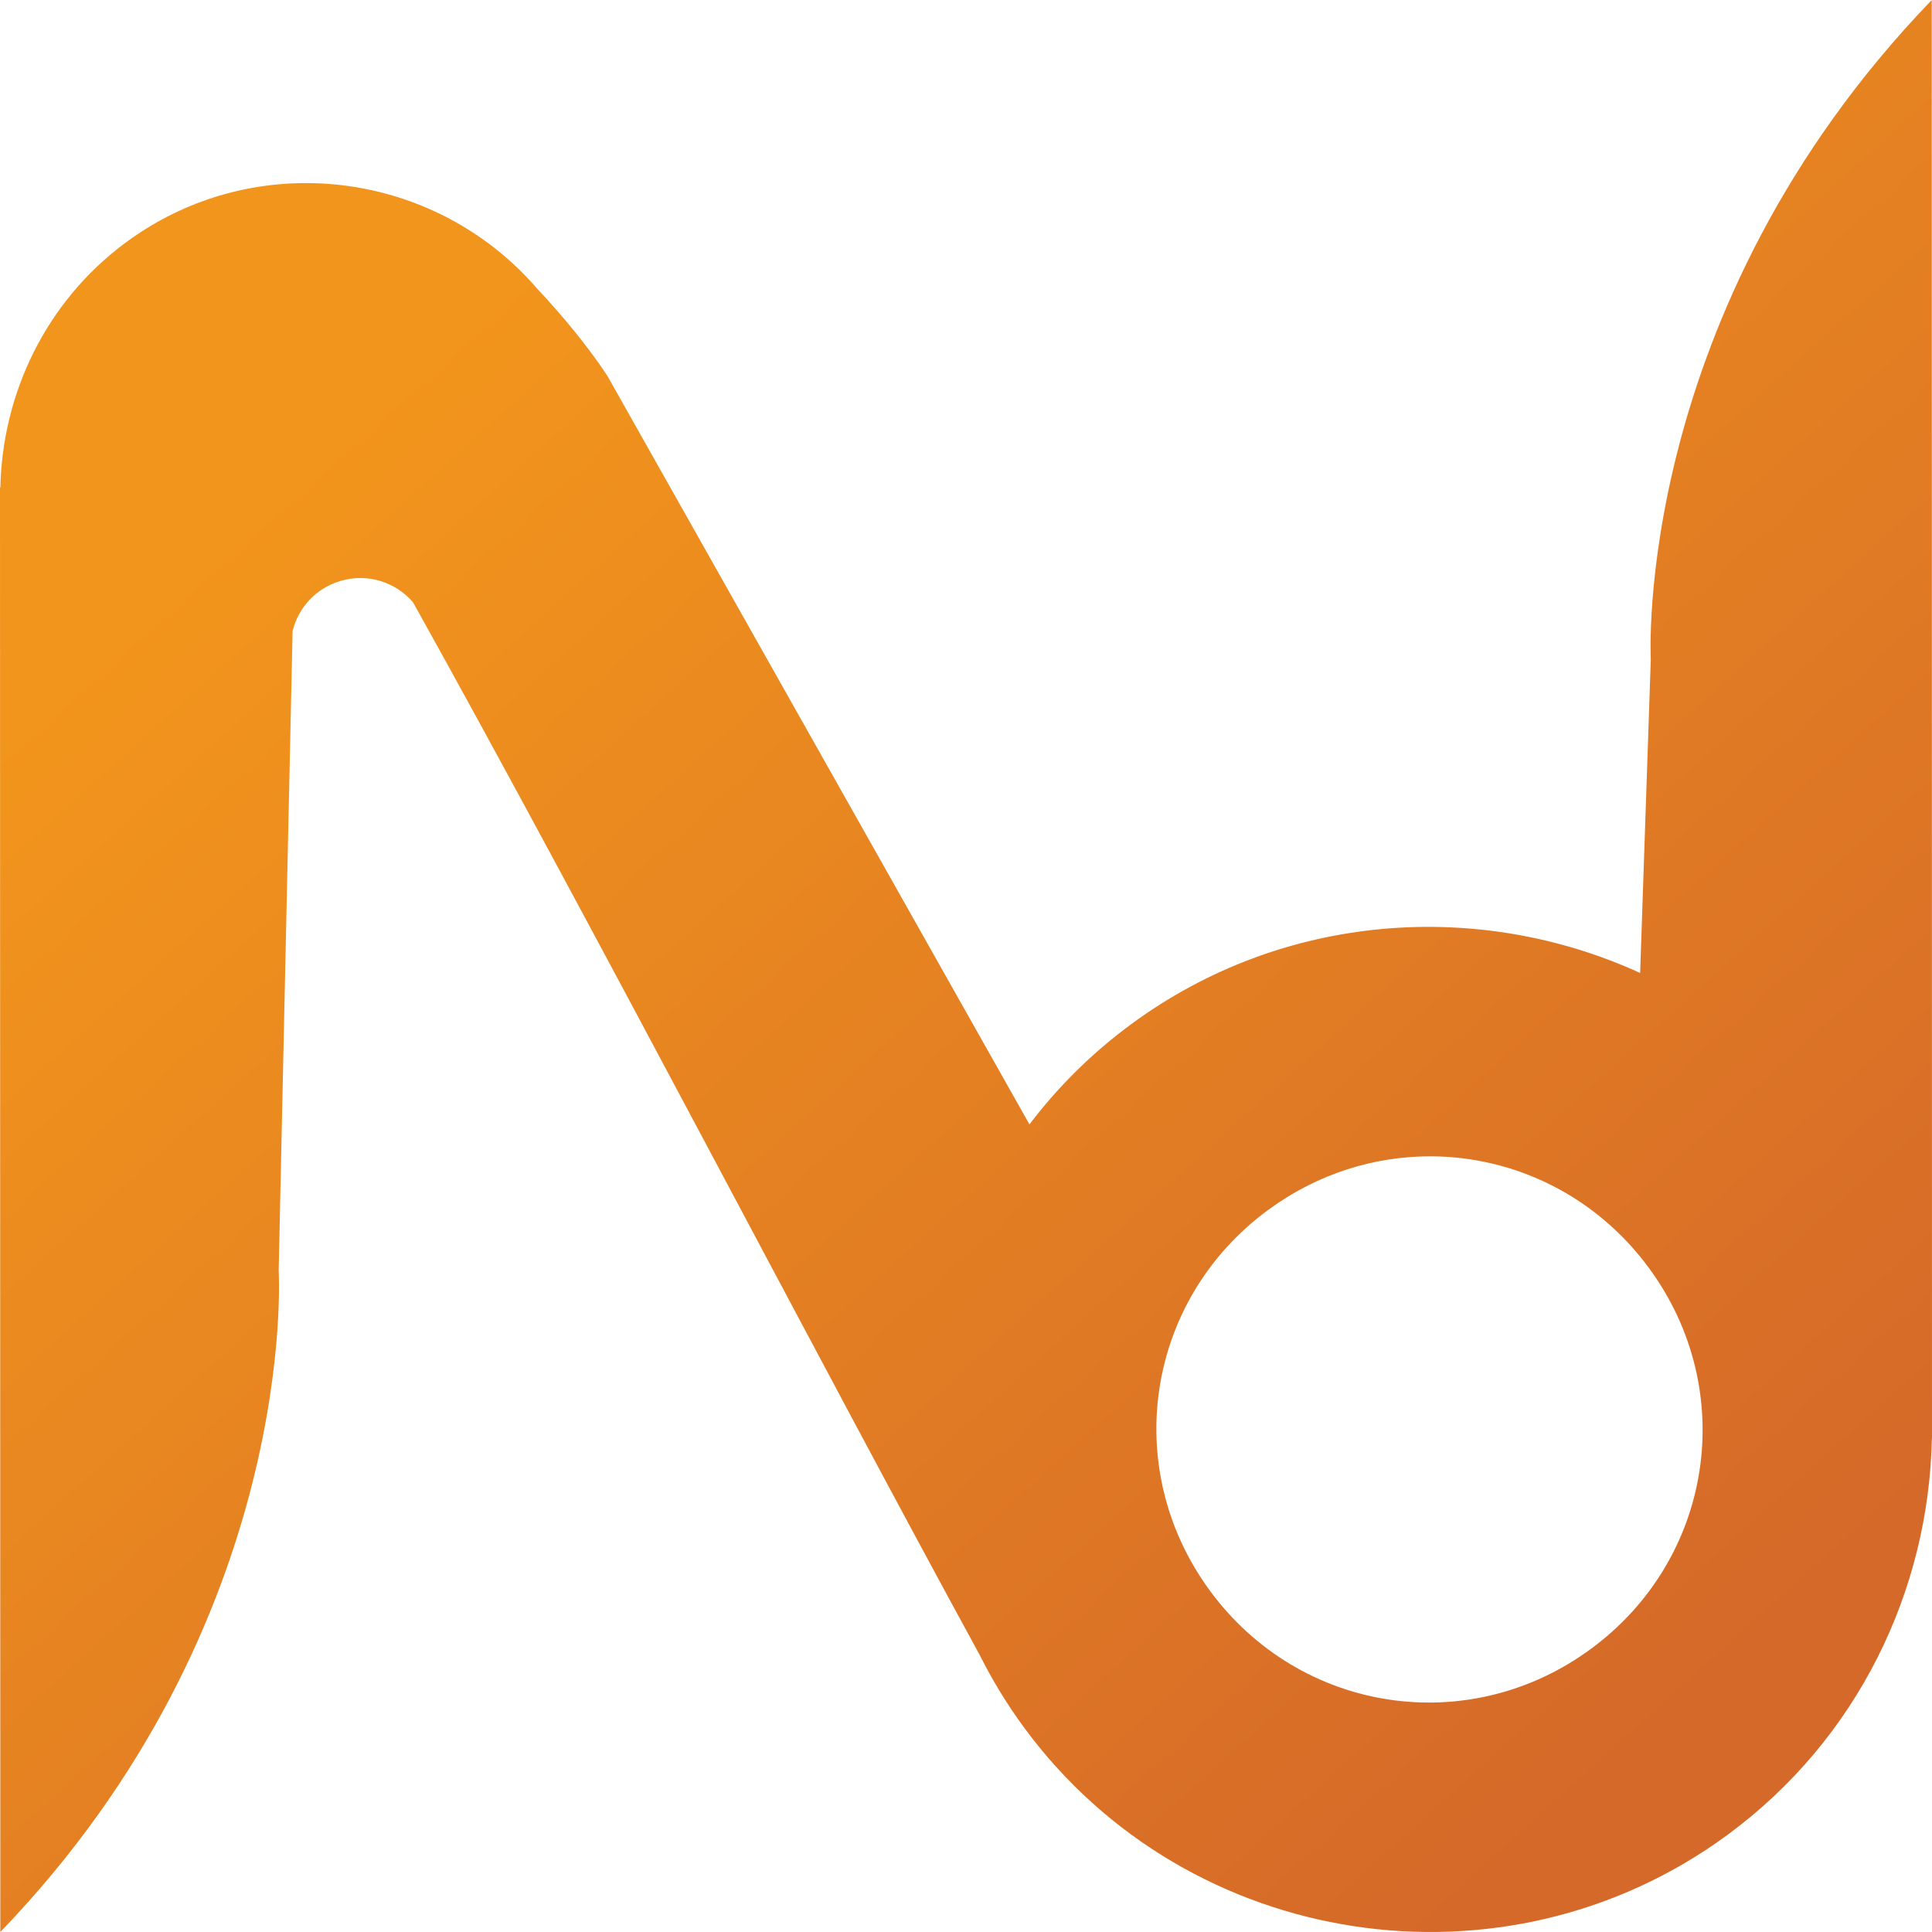 <svg width="1051" height="1051" viewBox="0 0 1051 1051" fill="none" xmlns="http://www.w3.org/2000/svg">
  <path fill-rule="evenodd" clip-rule="evenodd"
        d="M1050.87 0C887.62 169.48 898.021 358.75 898.021 358.75L892.232 529.291C804.58 489.19 698.075 496.287 615.405 557.11C593.908 572.926 575.414 591.372 560.007 611.675V611.645L330.613 204.828C330.613 204.828 318.268 184.817 292.335 157.15C260.207 119.885 214.375 100.001 167.897 99.594V99.605C133.1 99.295 97.944 109.909 67.92 132.29C24.63 164.558 1.251 214.427 0.196 265.215H0L0.176 1051C163.429 881.518 151.6 691.096 151.6 691.096L159.17 343.269L159.175 343.207C162.279 330.672 171.718 320.077 185.032 316.072C199.89 311.602 215.262 316.628 224.707 327.672C321.054 500.572 446.198 741.573 532.887 900.179C539.719 913.849 547.774 927.116 557.118 939.817C646.271 1060.99 818.646 1087.26 939.824 998.103C1010.91 945.803 1049.31 864.854 1050.93 782.406L1051 782.458L1050.87 0ZM778.808 629.039C823.803 629.31 867.947 650.271 897.008 689.773C945.955 756.301 931.985 848.036 865.458 896.982C798.929 945.929 707.209 931.955 658.263 865.427C609.316 798.898 623.285 707.186 689.813 658.239C716.84 638.354 748.022 628.854 778.808 629.039Z"
        fill="url(#paint0_linear_841_2495)"/>
  <defs>
    <linearGradient id="paint0_linear_841_2495" x1="940.238" y1="909.462" x2="264.167" y2="162.461"
                    gradientUnits="userSpaceOnUse">
      <stop stop-color="#D56929"/>
      <stop offset="1" stop-color="#F2951C"/>
    </linearGradient>
  </defs>
</svg>
